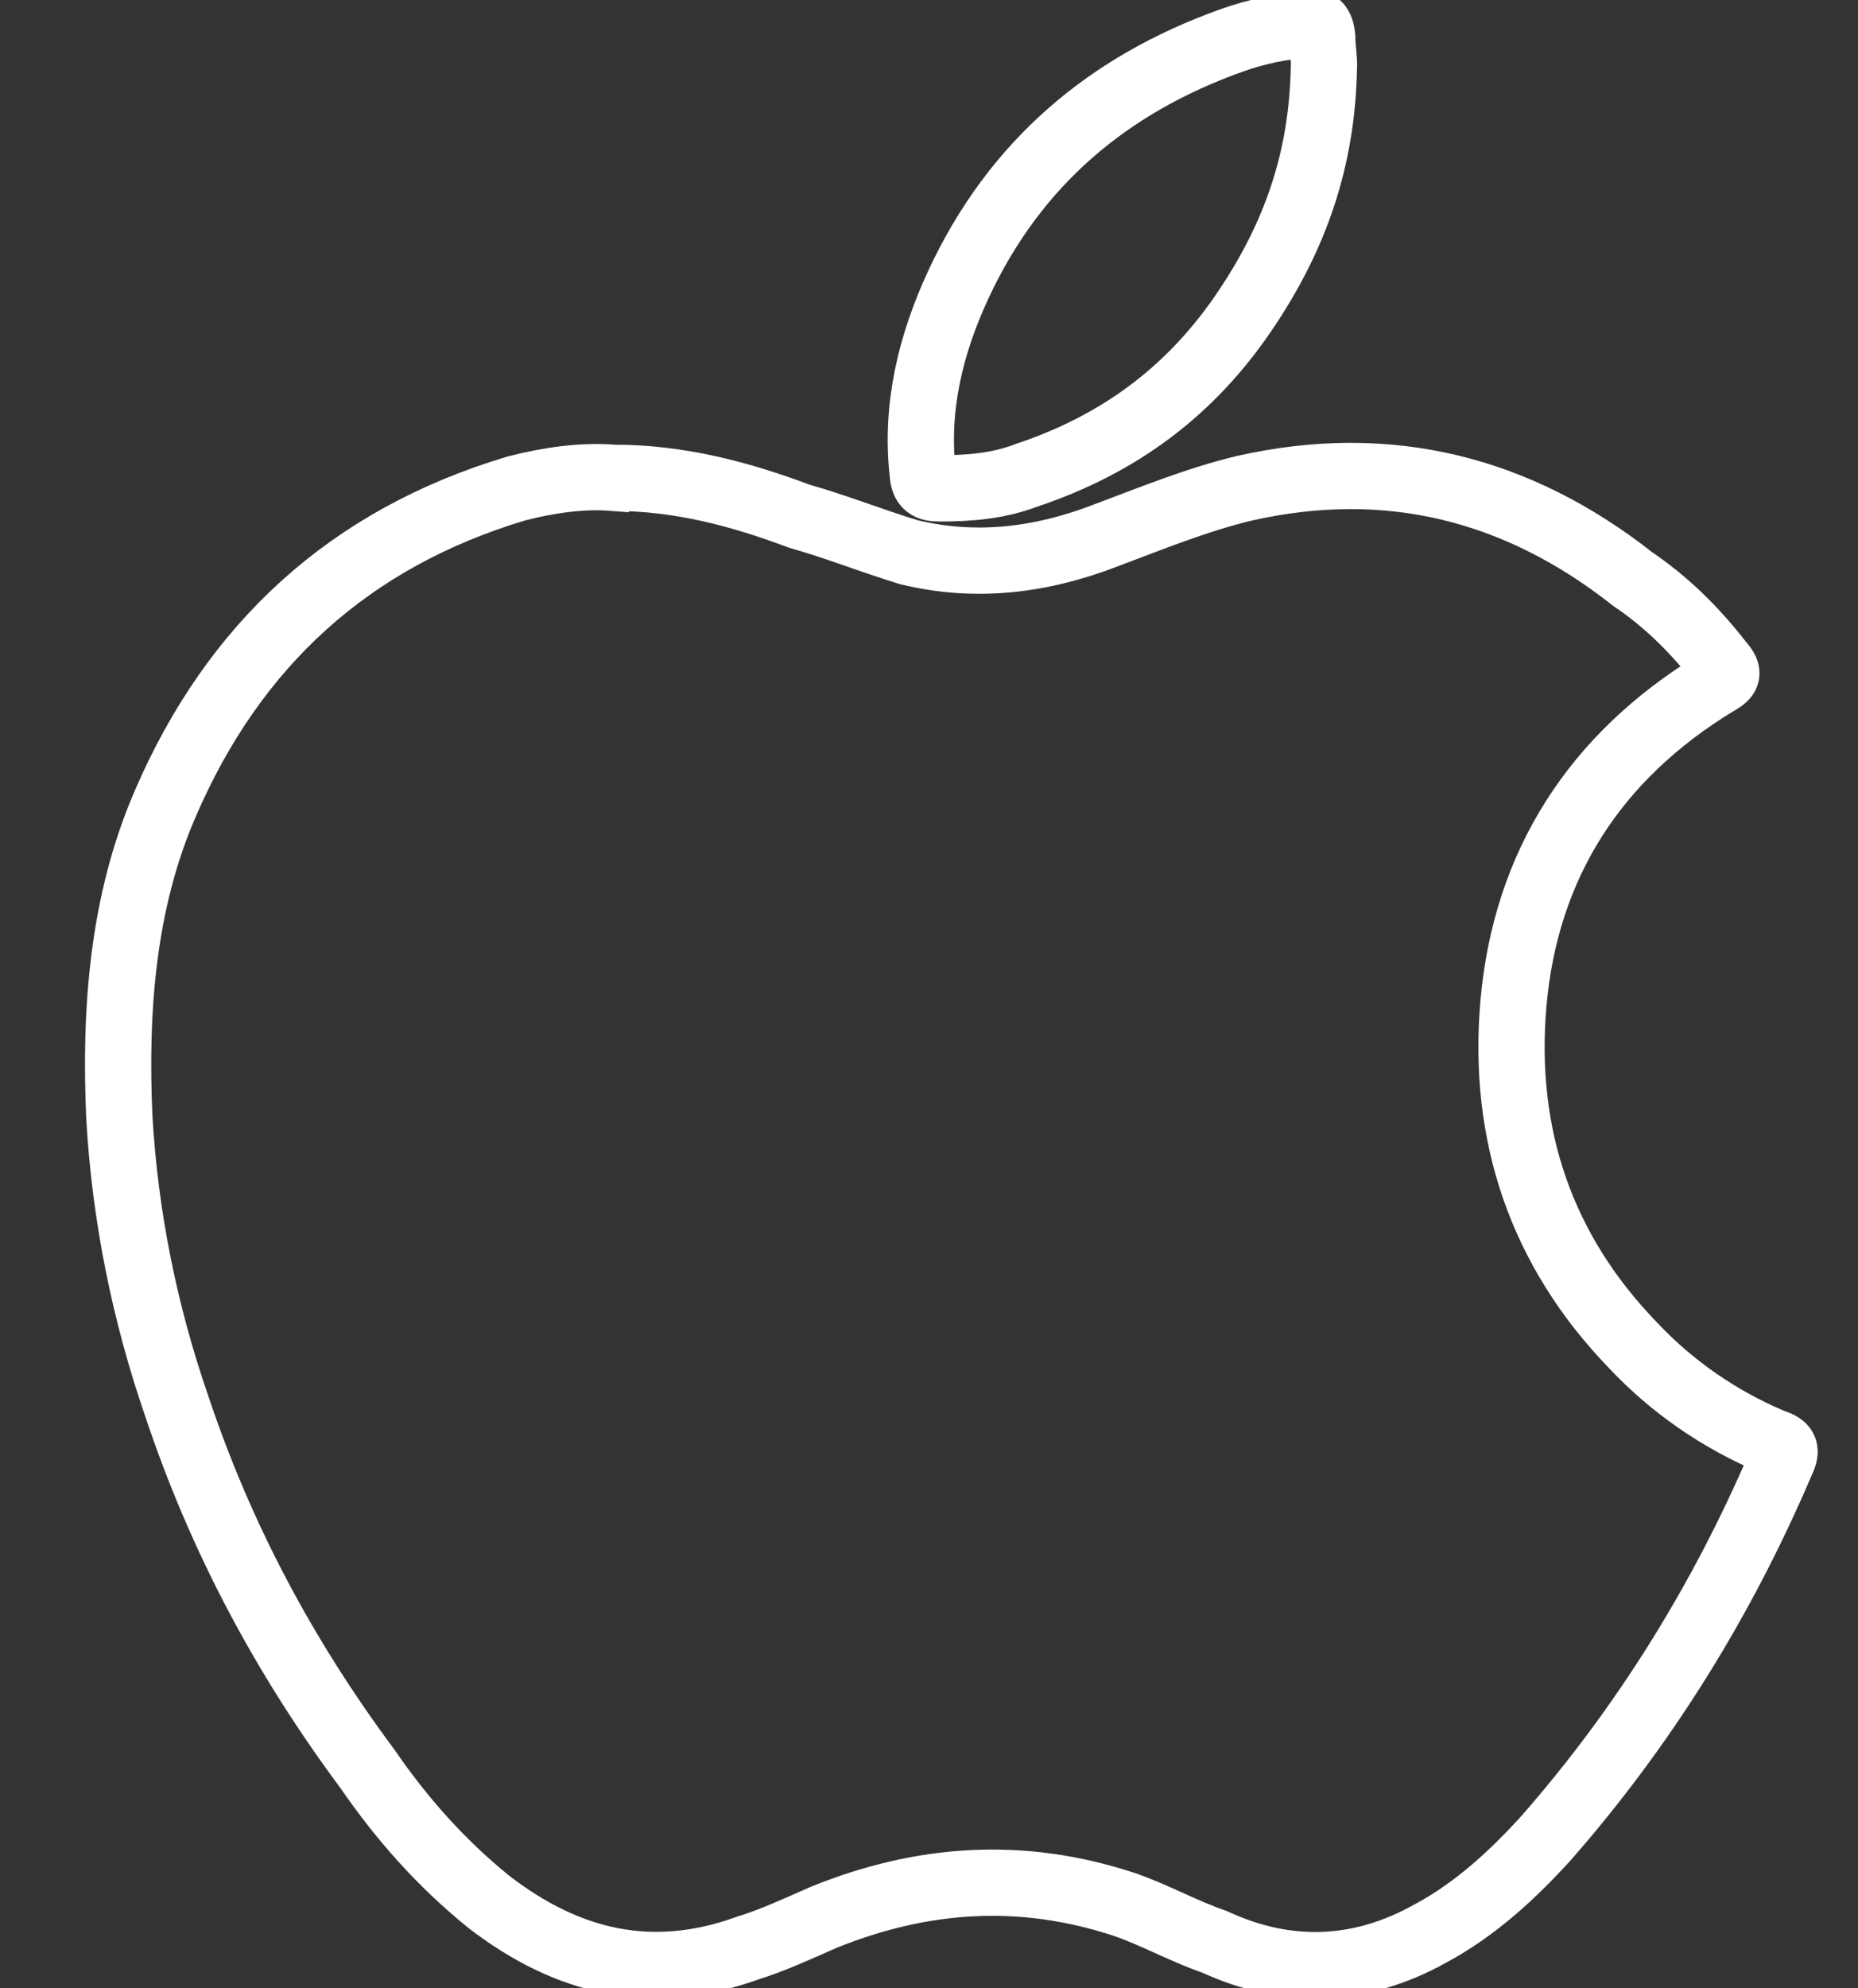 <?xml version="1.0" encoding="UTF-8"?>
<svg xmlns="http://www.w3.org/2000/svg" version="1.1" viewBox="0 0 56.089 60">
  <rect x="0" y="0" width="56.089" height="60" fill="#333333" stroke="none"/>
  <!-- Generator: Adobe Illustrator 29.6.1, SVG Export Plug-In . SVG Version: 2.1.1 Build 9)  -->
  <defs>
    <style>
      .st0 {
        fill-rule: evenodd;
        stroke: #fff;
        stroke-width: 2px;
      }

      .st0, .st1 {
        fill: none;
        stroke-miterlimit: 10;
      }

      .st1 {
        stroke: #000;
        stroke-width: 1.983px;
      }

      .st2 {
        display: none;
      }
    </style>
  </defs>
  <g id="Capa_1">
    <g>
      <path class="st0" d="M18.503,14.418c2.023,0,3.848.493,5.624,1.159,1.135.321,2.171.74,3.306,1.086,2.023.493,3.996.245,5.921-.495,1.381-.518,2.763-1.084,4.194-1.43,4.366-.988,8.264,0,11.742,2.738.987.667,1.85,1.506,2.615,2.491.296.346.296.419-.099.642-3.651,2.22-5.748,5.476-6.118,9.67-.345,3.973.839,7.452,3.602,10.311,1.184,1.261,2.615,2.246,4.194,2.913.444.147.469.245.271.664-1.776,4.145-4.119,7.919-7.08,11.299-.987,1.086-2.121,2.147-3.503,2.887-2.122,1.182-4.317,1.258-6.512.245-.937-.321-1.801-.813-2.738-1.134-3.084-1.01-6.069-.813-9.053.394-.789.346-1.53.692-2.319.937-2.886,1.038-5.427.422-7.795-1.404-1.431-1.159-2.615-2.491-3.651-3.996-2.516-3.38-4.44-6.982-5.773-10.978-.962-2.786-1.554-5.699-1.727-8.682-.148-3.256.099-6.515,1.381-9.473,2.072-4.812,5.575-8.018,10.607-9.523.962-.248,1.974-.394,2.911-.321Z"/>
      <path class="st0" d="M39.965,2.035c-.05,2.811-.888,5.105-2.319,7.252-1.653,2.491-3.848,4.12-6.66,5.057-.839.321-1.702.394-2.615.394-.345,0-.493-.073-.518-.467-.222-1.998.247-3.898,1.085-5.699,1.702-3.653,4.514-6.02,8.239-7.351.765-.273,1.505-.419,2.319-.495.321-.124.395.149.419.394,0,.346.074.74.05.914Z"/>
    </g>
  </g>
  <g id="Capa_2" class="st2">
    <g>
      <path class="st1" d="M7.838,21.871c-1.498,0-2.687,1.147-2.687,2.619v12.671c0,1.453,1.189,2.622,2.687,2.622,1.454,0,2.665-1.169,2.665-2.622v-12.671c0-1.473-1.211-2.619-2.665-2.619Z"/>
      <path class="st1" d="M49.599,21.871c-1.454,0-2.665,1.147-2.665,2.619v12.671c0,1.453,1.211,2.622,2.665,2.622s2.687-1.169,2.687-2.622v-12.671c0-1.473-1.234-2.619-2.687-2.619Z"/>
      <path class="st1" d="M12.882,21.871v23.5c0,2.167,1.784,3.921,3.987,3.921h4.273v6.672c0,1.451,1.19,2.619,2.687,2.619,1.454,0,2.643-1.169,2.643-2.619v-6.672h4.537v6.672c0,1.451,1.211,2.619,2.665,2.619,1.476,0,2.665-1.169,2.665-2.619v-6.672h4.273c2.203,0,4.009-1.754,4.009-3.921v-23.5H12.882Z"/>
      <path class="st1" d="M36.494,5.972l2.841-5.221-.573-.302-2.863,5.241c-2.158-1.082-4.582-1.732-7.158-1.732-2.445,0-4.758.583-6.828,1.601L19.16.45l-.617.302,2.753,5.09c-4.912,2.535-8.26,7.69-8.304,13.539h31.497c-.022-5.785-3.26-10.788-7.995-13.408ZM20.613,13.38c-.837,0-1.476-.65-1.476-1.453,0-.779.639-1.428,1.476-1.428.837,0,1.498.65,1.498,1.428,0,.803-.661,1.453-1.498,1.453ZM36.604,13.38c-.837,0-1.498-.65-1.498-1.453,0-.779.661-1.428,1.498-1.428.815,0,1.498.65,1.498,1.428,0,.803-.683,1.453-1.498,1.453Z"/>
    </g>
  </g>
</svg>